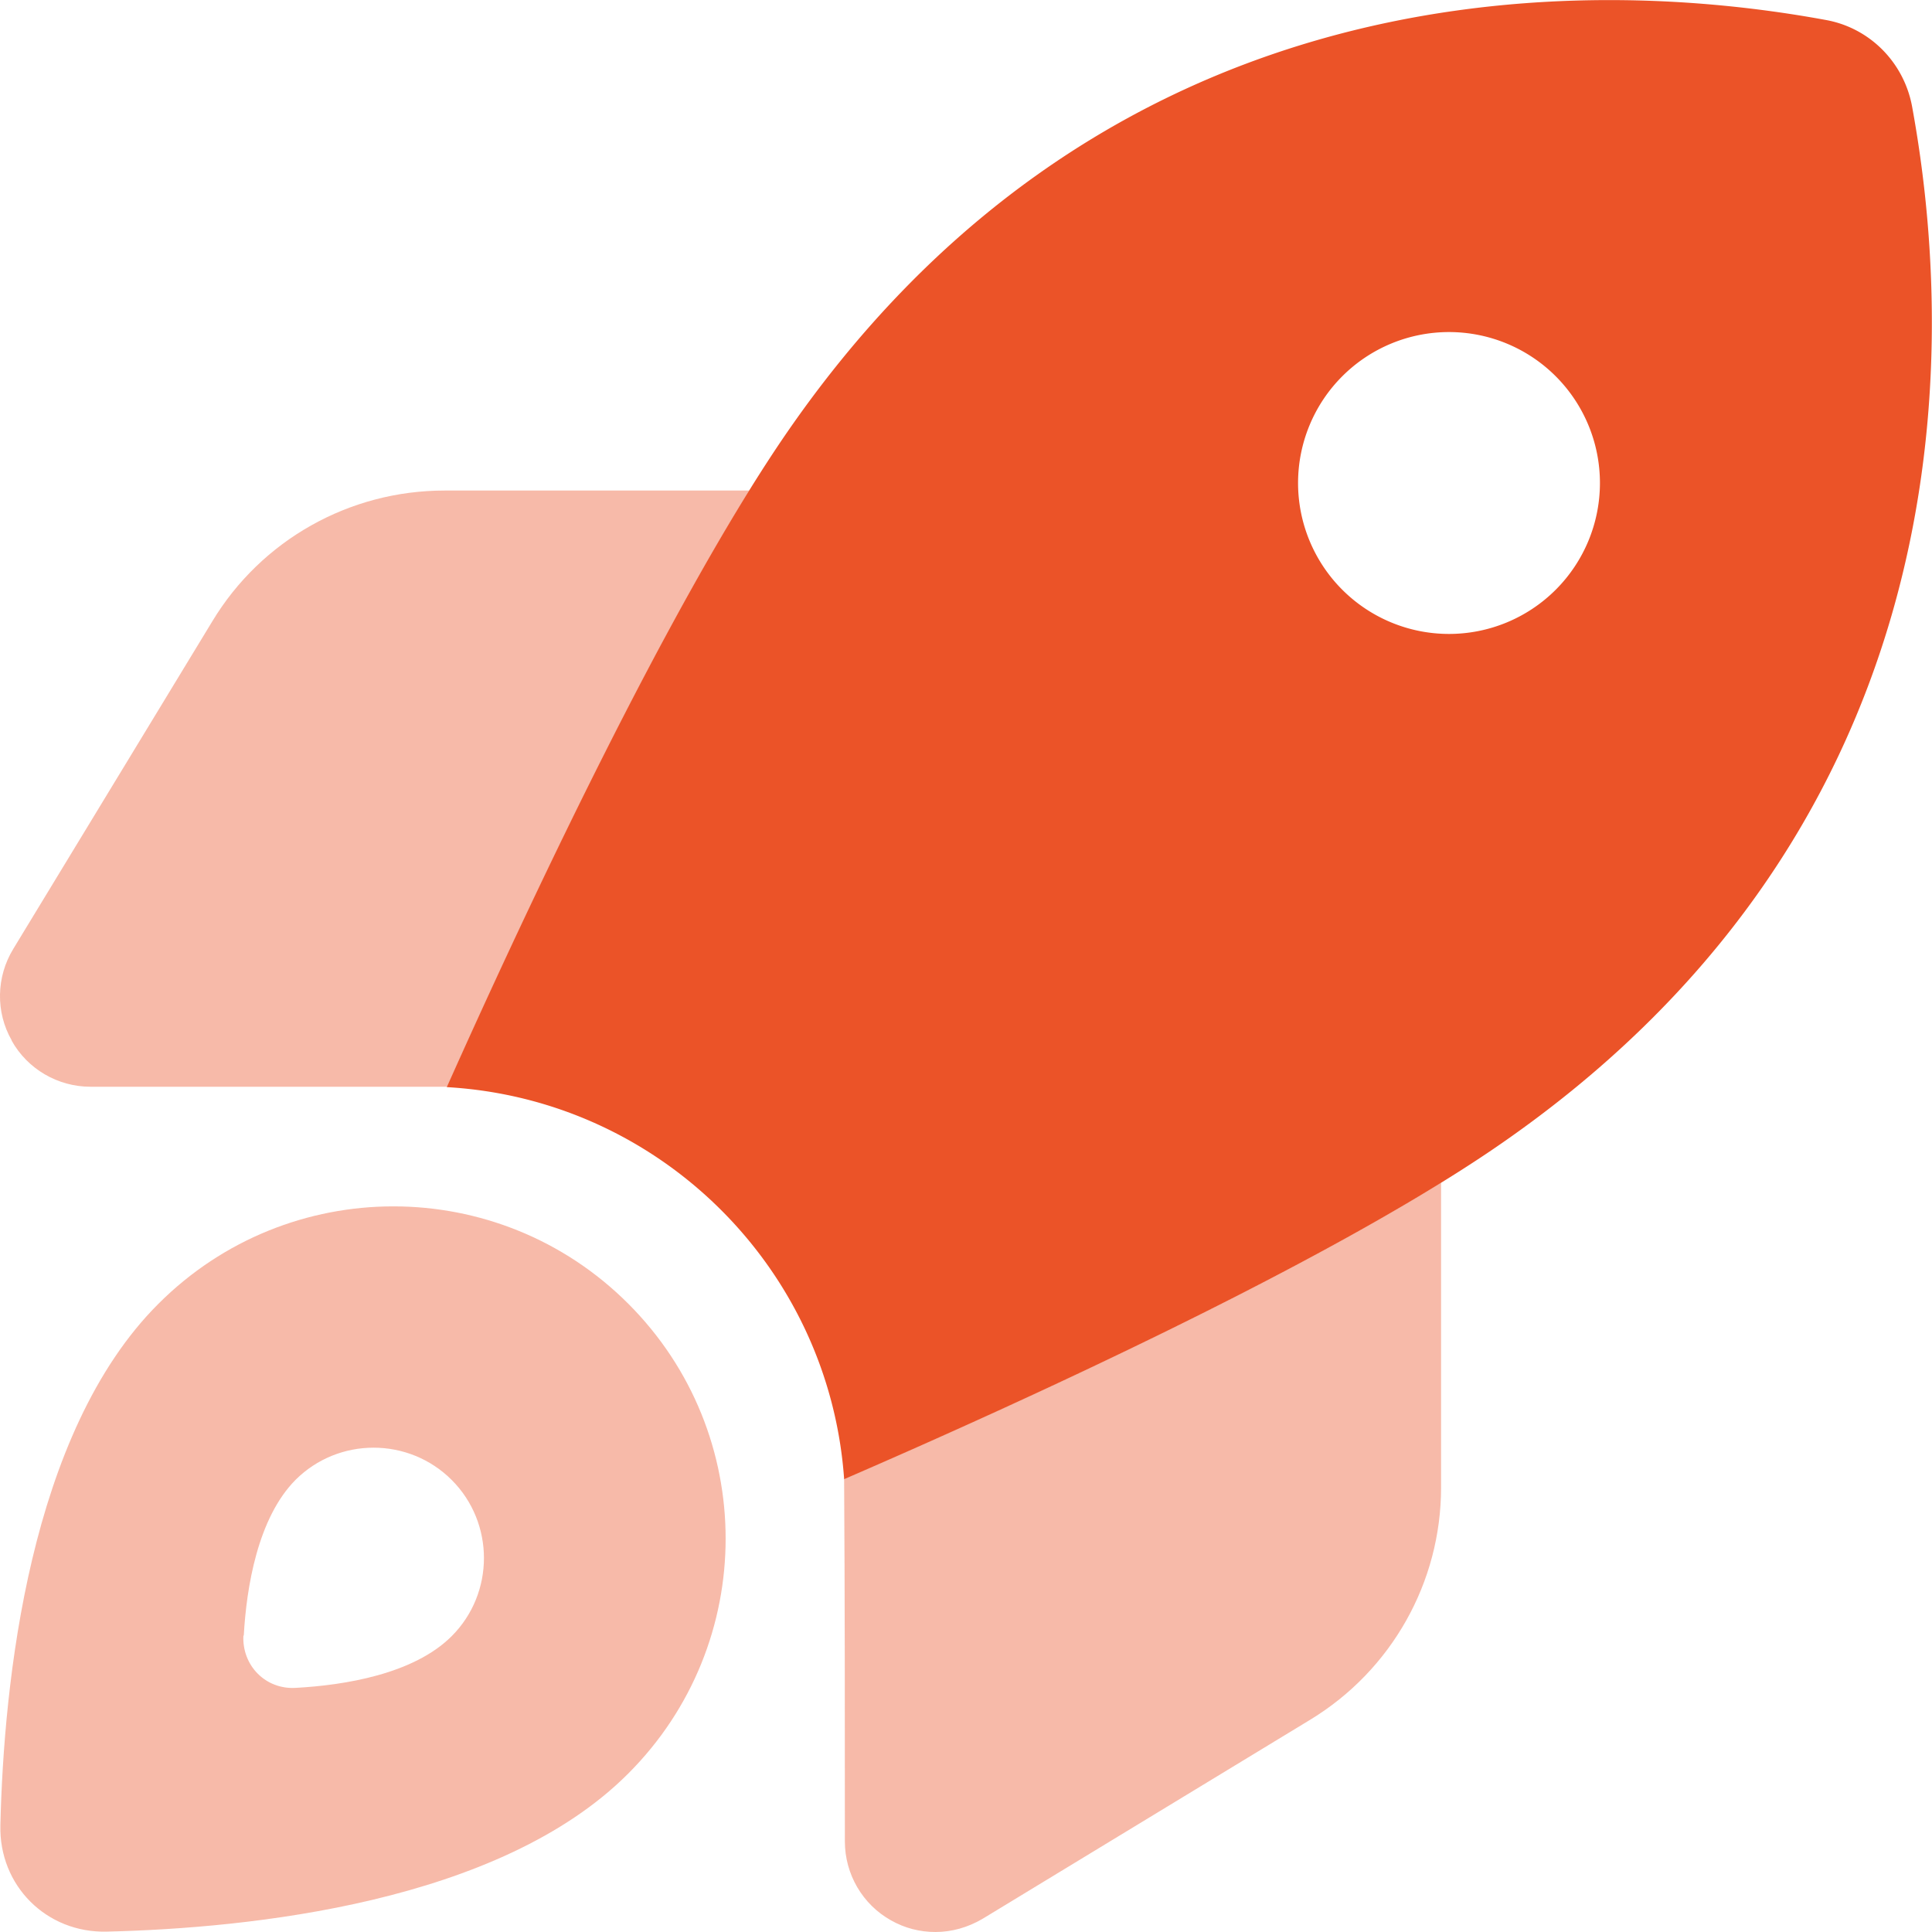 <?xml version="1.0" encoding="UTF-8"?>
<svg xmlns="http://www.w3.org/2000/svg" viewBox="0 0 512 512">
  <path class="fa-secondary" opacity=".4" fill="#eb5328" d="M.1 483.7c-.4 16 12.2 28.6 28.2 28.2C66 511 132.3 504.3 166.5 470c34.4-34.4 34.4-90.1 0-124.5s-90.1-34.4-124.5 0C7.7 379.7 1 446 .1 483.7zm3-207.9C7.3 283.3 15.3 288 24 288l94.5 0c19.5-43.5 51.6-112.1 80.1-158l-80.8 0c-25.2 0-48.5 13.1-61.5 34.6L3.5 251.5c-4.5 7.4-4.7 16.7-.4 24.2zM64.6 433.5c.7-12.8 3.7-31.2 13.7-41.3c11.4-11.4 30-11.4 41.4 0s11.4 30 0 41.4c-10.1 10.1-28.5 13-41.3 13.7c-8 .5-14.3-5.9-13.9-13.9zm159.1-41.6c.2 32 .2 64 .2 96.1c0 8.7 4.7 16.7 12.2 20.9c3.7 2.1 7.7 3.1 11.8 3.1c4.3 0 8.6-1.2 12.5-3.5l86.9-52.8c21.5-13.1 34.6-36.4 34.6-61.5l0-80.8c-45.6 28.2-114 59.4-158.2 78.5z"></path>
  <path class="fa-primary" fill="#eb5328" d="M223.7 391.9c-4-56-49.1-100.6-105.3-103.8c21.4-47.9 58.4-126.6 88.8-171.5C289.1-4.1 411.1-8.1 483.9 5.3c11.6 2.1 20.6 11.2 22.8 22.8c13.4 72.9 9.3 194.8-111.4 276.7c-44.7 30.3-123.1 66.2-171.6 87.2zM424 128a40 40 0 1 0 -80 0 40 40 0 1 0 80 0z"></path>
</svg>
